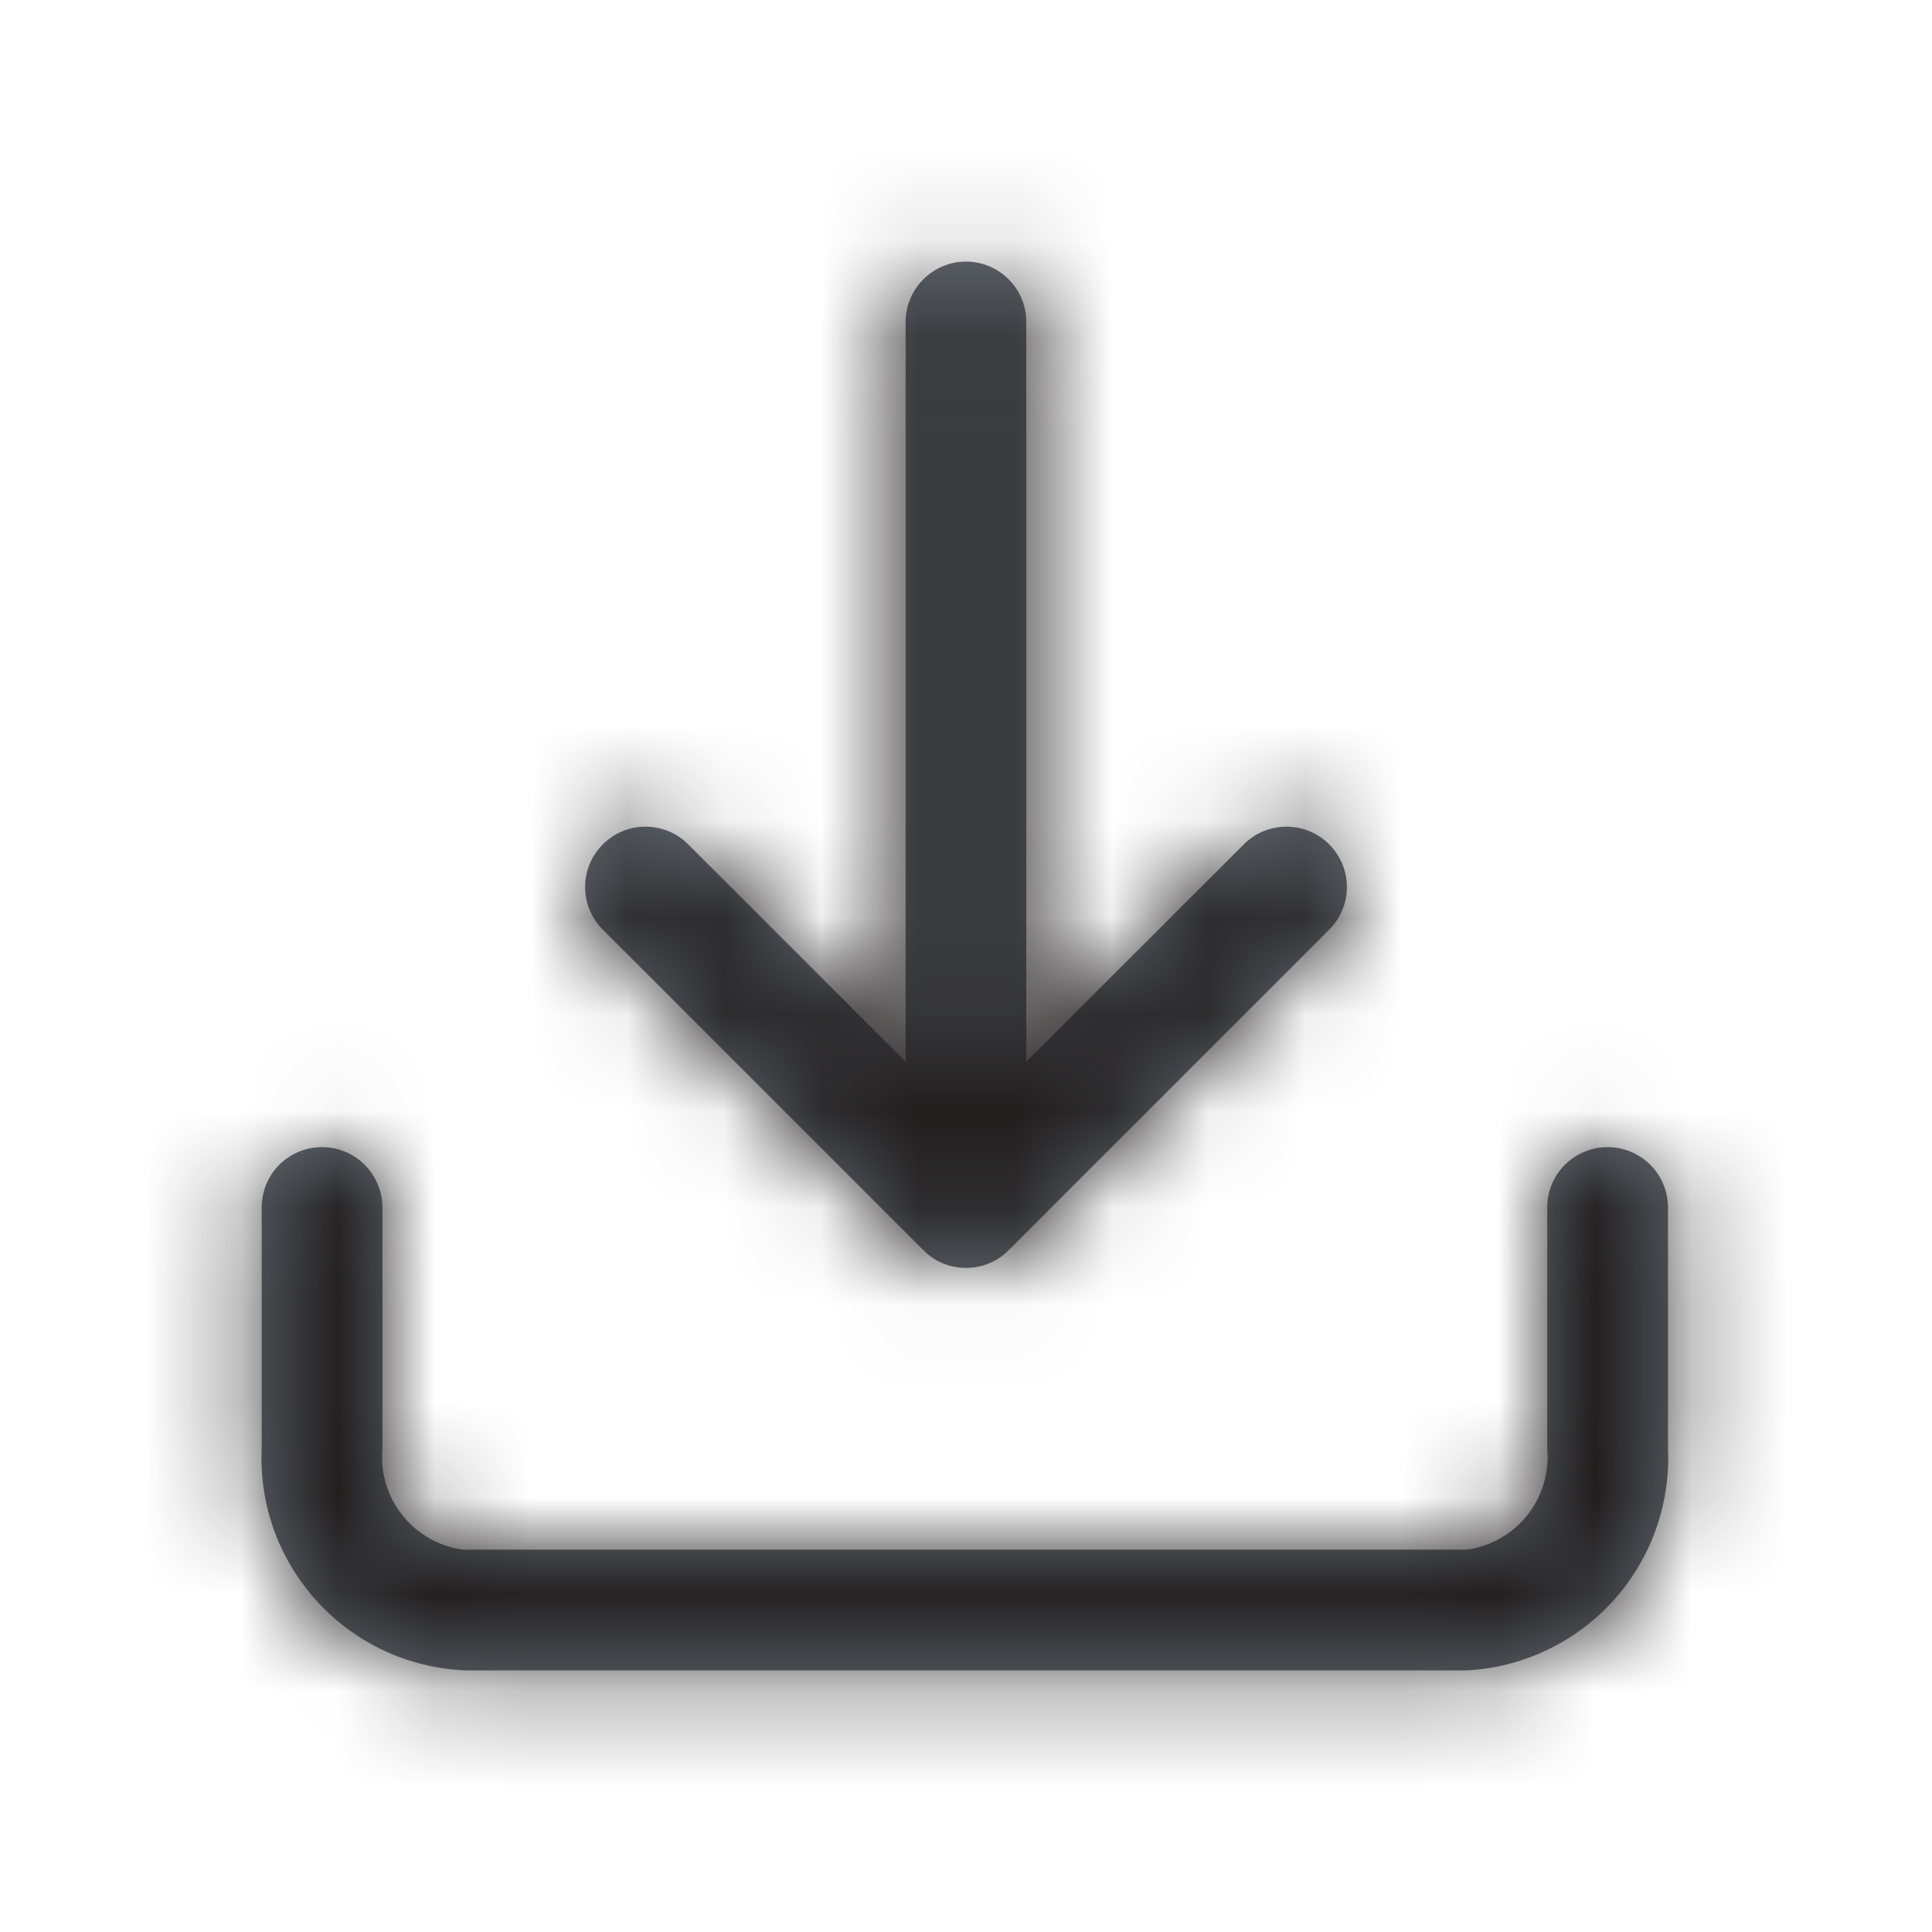 <svg width="20" height="20" viewBox="0 0 20 20" fill="none" xmlns="http://www.w3.org/2000/svg">
<mask id="path-1-inside-1_18008_873" fill="white">
<path d="M16.642 11.875C16.808 11.875 16.966 11.941 17.084 12.058C17.201 12.175 17.267 12.334 17.267 12.5V15C17.292 15.579 17.087 16.145 16.697 16.574C16.307 17.003 15.762 17.262 15.183 17.292H4.817C4.528 17.28 4.243 17.211 3.981 17.09C3.719 16.968 3.483 16.796 3.288 16.583C3.092 16.37 2.94 16.121 2.84 15.85C2.741 15.578 2.696 15.289 2.709 15V12.5C2.709 12.334 2.774 12.175 2.891 12.058C3.008 11.941 3.168 11.875 3.334 11.875C3.499 11.875 3.658 11.941 3.775 12.058C3.892 12.175 3.959 12.334 3.959 12.5V15C3.937 15.247 4.011 15.494 4.167 15.688C4.322 15.881 4.545 16.009 4.792 16.042H15.183C15.429 16.009 15.653 15.881 15.808 15.688C15.963 15.494 16.039 15.247 16.017 15V12.5C16.017 12.334 16.082 12.175 16.2 12.058C16.317 11.941 16.477 11.875 16.642 11.875ZM10 2.708C10.165 2.708 10.325 2.774 10.442 2.892C10.559 3.009 10.624 3.167 10.624 3.333V10.991L12.892 8.725C13.011 8.614 13.167 8.555 13.329 8.558C13.491 8.56 13.645 8.626 13.759 8.74C13.874 8.855 13.94 9.009 13.943 9.171C13.946 9.333 13.885 9.49 13.775 9.608L10.442 12.941C10.384 13 10.316 13.047 10.24 13.078C10.164 13.11 10.082 13.125 10 13.125C9.918 13.125 9.836 13.11 9.76 13.078C9.685 13.047 9.616 13 9.558 12.941L6.225 9.608C6.115 9.49 6.054 9.333 6.057 9.171C6.06 9.009 6.126 8.855 6.241 8.74C6.355 8.626 6.51 8.56 6.671 8.558C6.833 8.555 6.99 8.614 7.108 8.725L9.375 10.991V3.333C9.375 3.167 9.441 3.009 9.558 2.892C9.675 2.774 9.834 2.708 10 2.708Z"/>
</mask>
<path d="M16.642 11.875C16.808 11.875 16.966 11.941 17.084 12.058C17.201 12.175 17.267 12.334 17.267 12.5V15C17.292 15.579 17.087 16.145 16.697 16.574C16.307 17.003 15.762 17.262 15.183 17.292H4.817C4.528 17.28 4.243 17.211 3.981 17.09C3.719 16.968 3.483 16.796 3.288 16.583C3.092 16.37 2.94 16.121 2.84 15.85C2.741 15.578 2.696 15.289 2.709 15V12.5C2.709 12.334 2.774 12.175 2.891 12.058C3.008 11.941 3.168 11.875 3.334 11.875C3.499 11.875 3.658 11.941 3.775 12.058C3.892 12.175 3.959 12.334 3.959 12.5V15C3.937 15.247 4.011 15.494 4.167 15.688C4.322 15.881 4.545 16.009 4.792 16.042H15.183C15.429 16.009 15.653 15.881 15.808 15.688C15.963 15.494 16.039 15.247 16.017 15V12.5C16.017 12.334 16.082 12.175 16.2 12.058C16.317 11.941 16.477 11.875 16.642 11.875ZM10 2.708C10.165 2.708 10.325 2.774 10.442 2.892C10.559 3.009 10.624 3.167 10.624 3.333V10.991L12.892 8.725C13.011 8.614 13.167 8.555 13.329 8.558C13.491 8.56 13.645 8.626 13.759 8.74C13.874 8.855 13.94 9.009 13.943 9.171C13.946 9.333 13.885 9.49 13.775 9.608L10.442 12.941C10.384 13 10.316 13.047 10.24 13.078C10.164 13.11 10.082 13.125 10 13.125C9.918 13.125 9.836 13.11 9.76 13.078C9.685 13.047 9.616 13 9.558 12.941L6.225 9.608C6.115 9.49 6.054 9.333 6.057 9.171C6.06 9.009 6.126 8.855 6.241 8.74C6.355 8.626 6.51 8.56 6.671 8.558C6.833 8.555 6.99 8.614 7.108 8.725L9.375 10.991V3.333C9.375 3.167 9.441 3.009 9.558 2.892C9.675 2.774 9.834 2.708 10 2.708Z" fill="#636B73"/>
<path d="M16.642 11.875L16.643 10.075H16.642V11.875ZM17.084 12.058L18.356 10.785L18.356 10.784L17.084 12.058ZM17.267 15H15.467V15.039L15.469 15.077L17.267 15ZM16.697 16.574L18.029 17.785L18.029 17.785L16.697 16.574ZM15.183 17.292V19.092H15.23L15.277 19.09L15.183 17.292ZM4.817 17.292L4.744 19.09L4.78 19.092H4.817V17.292ZM3.981 17.09L3.224 18.723L3.224 18.723L3.981 17.09ZM3.288 16.583L1.963 17.802L1.963 17.802L3.288 16.583ZM2.84 15.85L1.15 16.468L1.15 16.468L2.84 15.85ZM2.709 15L4.507 15.076L4.509 15.038V15H2.709ZM2.891 12.058L1.619 10.784L1.618 10.785L2.891 12.058ZM3.334 11.875L3.334 10.075H3.334V11.875ZM3.775 12.058L5.048 10.785L5.047 10.784L3.775 12.058ZM3.959 15L5.752 15.156L5.759 15.078V15H3.959ZM4.167 15.688L2.761 16.812L2.761 16.812L4.167 15.688ZM4.792 16.042L4.55 17.826L4.67 17.842H4.792V16.042ZM15.183 16.042V17.842H15.304L15.425 17.826L15.183 16.042ZM15.808 15.688L17.214 16.812L17.214 16.812L15.808 15.688ZM16.017 15H14.217V15.078L14.224 15.156L16.017 15ZM16.2 12.058L14.928 10.784L14.927 10.785L16.2 12.058ZM10 2.708V0.908L9.998 0.908L10 2.708ZM10.442 2.892L11.715 1.619L11.715 1.619L10.442 2.892ZM10.624 3.333H12.425V3.332L10.624 3.333ZM10.624 10.991H8.825V15.335L11.897 12.264L10.624 10.991ZM12.892 8.725L11.666 7.406L11.643 7.429L11.62 7.452L12.892 8.725ZM13.329 8.558L13.36 6.758L13.36 6.758L13.329 8.558ZM13.759 8.74L15.032 7.467L15.031 7.467L13.759 8.74ZM13.943 9.171L15.743 9.139L15.743 9.138L13.943 9.171ZM13.775 9.608L15.048 10.881L15.07 10.859L15.092 10.835L13.775 9.608ZM10.442 12.941L9.169 11.669L9.161 11.677L10.442 12.941ZM10.24 13.078L10.93 14.741L10.931 14.74L10.24 13.078ZM10 13.125L10.008 11.325L10 11.325L9.992 11.325L10 13.125ZM9.76 13.078L9.07 14.74L9.07 14.741L9.76 13.078ZM9.558 12.941L10.839 11.677L10.831 11.669L9.558 12.941ZM6.225 9.608L4.908 10.835L4.93 10.859L4.952 10.881L6.225 9.608ZM6.057 9.171L4.257 9.138L4.257 9.139L6.057 9.171ZM6.241 8.74L4.969 7.467L4.968 7.467L6.241 8.74ZM6.671 8.558L6.64 6.758L6.64 6.758L6.671 8.558ZM7.108 8.725L8.381 7.452L8.358 7.429L8.334 7.407L7.108 8.725ZM9.375 10.991L8.102 12.264L11.175 15.337V10.991H9.375ZM9.375 3.333L7.575 3.332V3.333H9.375ZM9.558 2.892L8.285 1.619L8.285 1.619L9.558 2.892ZM16.642 11.875L16.641 13.675C16.332 13.675 16.033 13.552 15.812 13.331L17.084 12.058L18.356 10.784C17.9 10.329 17.284 10.075 16.643 10.075L16.642 11.875ZM17.084 12.058L15.811 13.33C15.592 13.112 15.467 12.814 15.467 12.5H17.267H19.067C19.067 11.854 18.809 11.238 18.356 10.785L17.084 12.058ZM17.267 12.5H15.467V15H17.267H19.067V12.5H17.267ZM17.267 15L15.469 15.077C15.473 15.182 15.436 15.285 15.365 15.364L16.697 16.574L18.029 17.785C18.737 17.005 19.111 15.977 19.066 14.923L17.267 15ZM16.697 16.574L15.365 15.363C15.293 15.442 15.194 15.489 15.089 15.494L15.183 17.292L15.277 19.09C16.331 19.035 17.32 18.565 18.029 17.785L16.697 16.574ZM15.183 17.292V15.492H4.817V17.292V19.092H15.183V17.292ZM4.817 17.292L4.89 15.493C4.837 15.491 4.785 15.479 4.738 15.457L3.981 17.09L3.224 18.723C3.702 18.944 4.218 19.069 4.744 19.09L4.817 17.292ZM3.981 17.09L4.738 15.457C4.693 15.436 4.65 15.405 4.612 15.364L3.288 16.583L1.963 17.802C2.317 18.187 2.745 18.501 3.224 18.723L3.981 17.09ZM3.288 16.583L4.612 15.364C4.576 15.325 4.548 15.279 4.531 15.231L2.84 15.85L1.15 16.468C1.331 16.963 1.608 17.416 1.963 17.802L3.288 16.583ZM2.84 15.85L4.531 15.231C4.513 15.182 4.505 15.129 4.507 15.076L2.709 15L0.91 14.924C0.888 15.448 0.969 15.974 1.15 16.468L2.84 15.85ZM2.709 15H4.509V12.5H2.709H0.909V15H2.709ZM2.709 12.5H4.509C4.509 12.807 4.388 13.107 4.164 13.33L2.891 12.058L1.618 10.785C1.16 11.243 0.909 11.861 0.909 12.5H2.709ZM2.891 12.058L4.164 13.331C3.94 13.554 3.641 13.675 3.334 13.675V11.875V10.075C2.695 10.075 2.076 10.327 1.619 10.784L2.891 12.058ZM3.334 11.875L3.333 13.675C3.022 13.675 2.724 13.552 2.503 13.332L3.775 12.058L5.047 10.784C4.592 10.33 3.976 10.075 3.334 10.075L3.334 11.875ZM3.775 12.058L2.502 13.33C2.284 13.112 2.159 12.814 2.159 12.5H3.959H5.759C5.759 11.854 5.501 11.238 5.048 10.785L3.775 12.058ZM3.959 12.5H2.159V15H3.959H5.759V12.5H3.959ZM3.959 15L2.165 14.844C2.104 15.552 2.317 16.256 2.761 16.812L4.167 15.688L5.572 14.563C5.706 14.731 5.77 14.943 5.752 15.156L3.959 15ZM4.167 15.688L2.761 16.812C3.204 17.365 3.843 17.73 4.55 17.826L4.792 16.042L5.033 14.258C5.248 14.287 5.44 14.398 5.572 14.563L4.167 15.688ZM4.792 16.042V17.842H15.183V16.042V14.242H4.792V16.042ZM15.183 16.042L15.425 17.826C16.132 17.73 16.771 17.365 17.214 16.812L15.808 15.688L14.403 14.563C14.535 14.398 14.727 14.287 14.942 14.258L15.183 16.042ZM15.808 15.688L17.214 16.812C17.655 16.26 17.872 15.556 17.81 14.844L16.017 15L14.224 15.156C14.205 14.938 14.271 14.727 14.403 14.563L15.808 15.688ZM16.017 15H17.817V12.5H16.017H14.217V15H16.017ZM16.017 12.5H17.817C17.817 12.807 17.696 13.107 17.473 13.33L16.2 12.058L14.927 10.785C14.469 11.243 14.217 11.861 14.217 12.5H16.017ZM16.2 12.058L17.472 13.331C17.249 13.554 16.95 13.675 16.642 13.675V11.875V10.075C16.003 10.075 15.385 10.327 14.928 10.784L16.2 12.058ZM10 2.708V4.508C9.685 4.508 9.388 4.383 9.169 4.164L10.442 2.892L11.715 1.619C11.262 1.166 10.645 0.908 10 0.908V2.708ZM10.442 2.892L9.169 4.164C8.947 3.942 8.825 3.643 8.825 3.334L10.624 3.333L12.425 3.332C12.424 2.692 12.171 2.075 11.715 1.619L10.442 2.892ZM10.624 3.333H8.825V10.991H10.624H12.425V3.333H10.624ZM10.624 10.991L11.897 12.264L14.165 9.998L12.892 8.725L11.62 7.452L9.352 9.718L10.624 10.991ZM12.892 8.725L14.118 10.043C13.894 10.251 13.599 10.363 13.297 10.357L13.329 8.558L13.36 6.758C12.735 6.747 12.127 6.978 11.666 7.406L12.892 8.725ZM13.329 8.558L13.297 10.357C12.993 10.352 12.703 10.229 12.487 10.014L13.759 8.74L15.031 7.467C14.587 7.022 13.987 6.769 13.36 6.758L13.329 8.558ZM13.759 8.74L12.486 10.013C12.275 9.801 12.149 9.512 12.143 9.204L13.943 9.171L15.743 9.138C15.731 8.506 15.473 7.908 15.032 7.467L13.759 8.74ZM13.943 9.171L12.143 9.203C12.138 8.897 12.251 8.603 12.458 8.381L13.775 9.608L15.092 10.835C15.519 10.377 15.754 9.769 15.743 9.139L13.943 9.171ZM13.775 9.608L12.502 8.336L9.169 11.669L10.442 12.941L11.715 14.214L15.048 10.881L13.775 9.608ZM10.442 12.941L9.161 11.677C9.267 11.569 9.397 11.479 9.549 11.416L10.24 13.078L10.931 14.74C11.234 14.614 11.502 14.43 11.723 14.206L10.442 12.941ZM10.24 13.078L9.55 11.416C9.701 11.353 9.857 11.324 10.008 11.325L10 13.125L9.991 14.925C10.307 14.927 10.627 14.866 10.93 14.741L10.24 13.078ZM10 13.125L9.992 11.325C10.145 11.324 10.301 11.354 10.45 11.416L9.76 13.078L9.07 14.741C9.371 14.866 9.69 14.926 10.007 14.925L10 13.125ZM9.76 13.078L10.451 11.416C10.603 11.479 10.733 11.57 10.839 11.677L9.558 12.941L8.277 14.206C8.498 14.43 8.766 14.614 9.07 14.74L9.76 13.078ZM9.558 12.941L10.831 11.669L7.498 8.336L6.225 9.608L4.952 10.881L8.285 14.214L9.558 12.941ZM6.225 9.608L7.542 8.381C7.749 8.603 7.862 8.897 7.857 9.203L6.057 9.171L4.257 9.139C4.246 9.769 4.481 10.377 4.908 10.835L6.225 9.608ZM6.057 9.171L7.857 9.204C7.851 9.512 7.725 9.801 7.514 10.013L6.241 8.74L4.968 7.467C4.527 7.908 4.269 8.506 4.257 9.138L6.057 9.171ZM6.241 8.74L7.513 10.014C7.297 10.229 7.007 10.352 6.703 10.357L6.671 8.558L6.64 6.758C6.013 6.769 5.413 7.023 4.969 7.467L6.241 8.74ZM6.671 8.558L6.703 10.357C6.401 10.363 6.106 10.251 5.882 10.043L7.108 8.725L8.334 7.407C7.873 6.978 7.265 6.747 6.64 6.758L6.671 8.558ZM7.108 8.725L5.835 9.997L8.102 12.264L9.375 10.991L10.647 9.718L8.381 7.452L7.108 8.725ZM9.375 10.991H11.175V3.333H9.375H7.575V10.991H9.375ZM9.375 3.333L11.175 3.334C11.174 3.65 11.048 3.947 10.831 4.164L9.558 2.892L8.285 1.619C7.834 2.07 7.575 2.685 7.575 3.332L9.375 3.333ZM9.558 2.892L10.831 4.164C10.614 4.382 10.316 4.508 10.001 4.508L10 2.708L9.998 0.908C9.351 0.908 8.737 1.167 8.285 1.619L9.558 2.892Z" fill="#211E1E" mask="url(#path-1-inside-1_18008_873)"/>
</svg>
